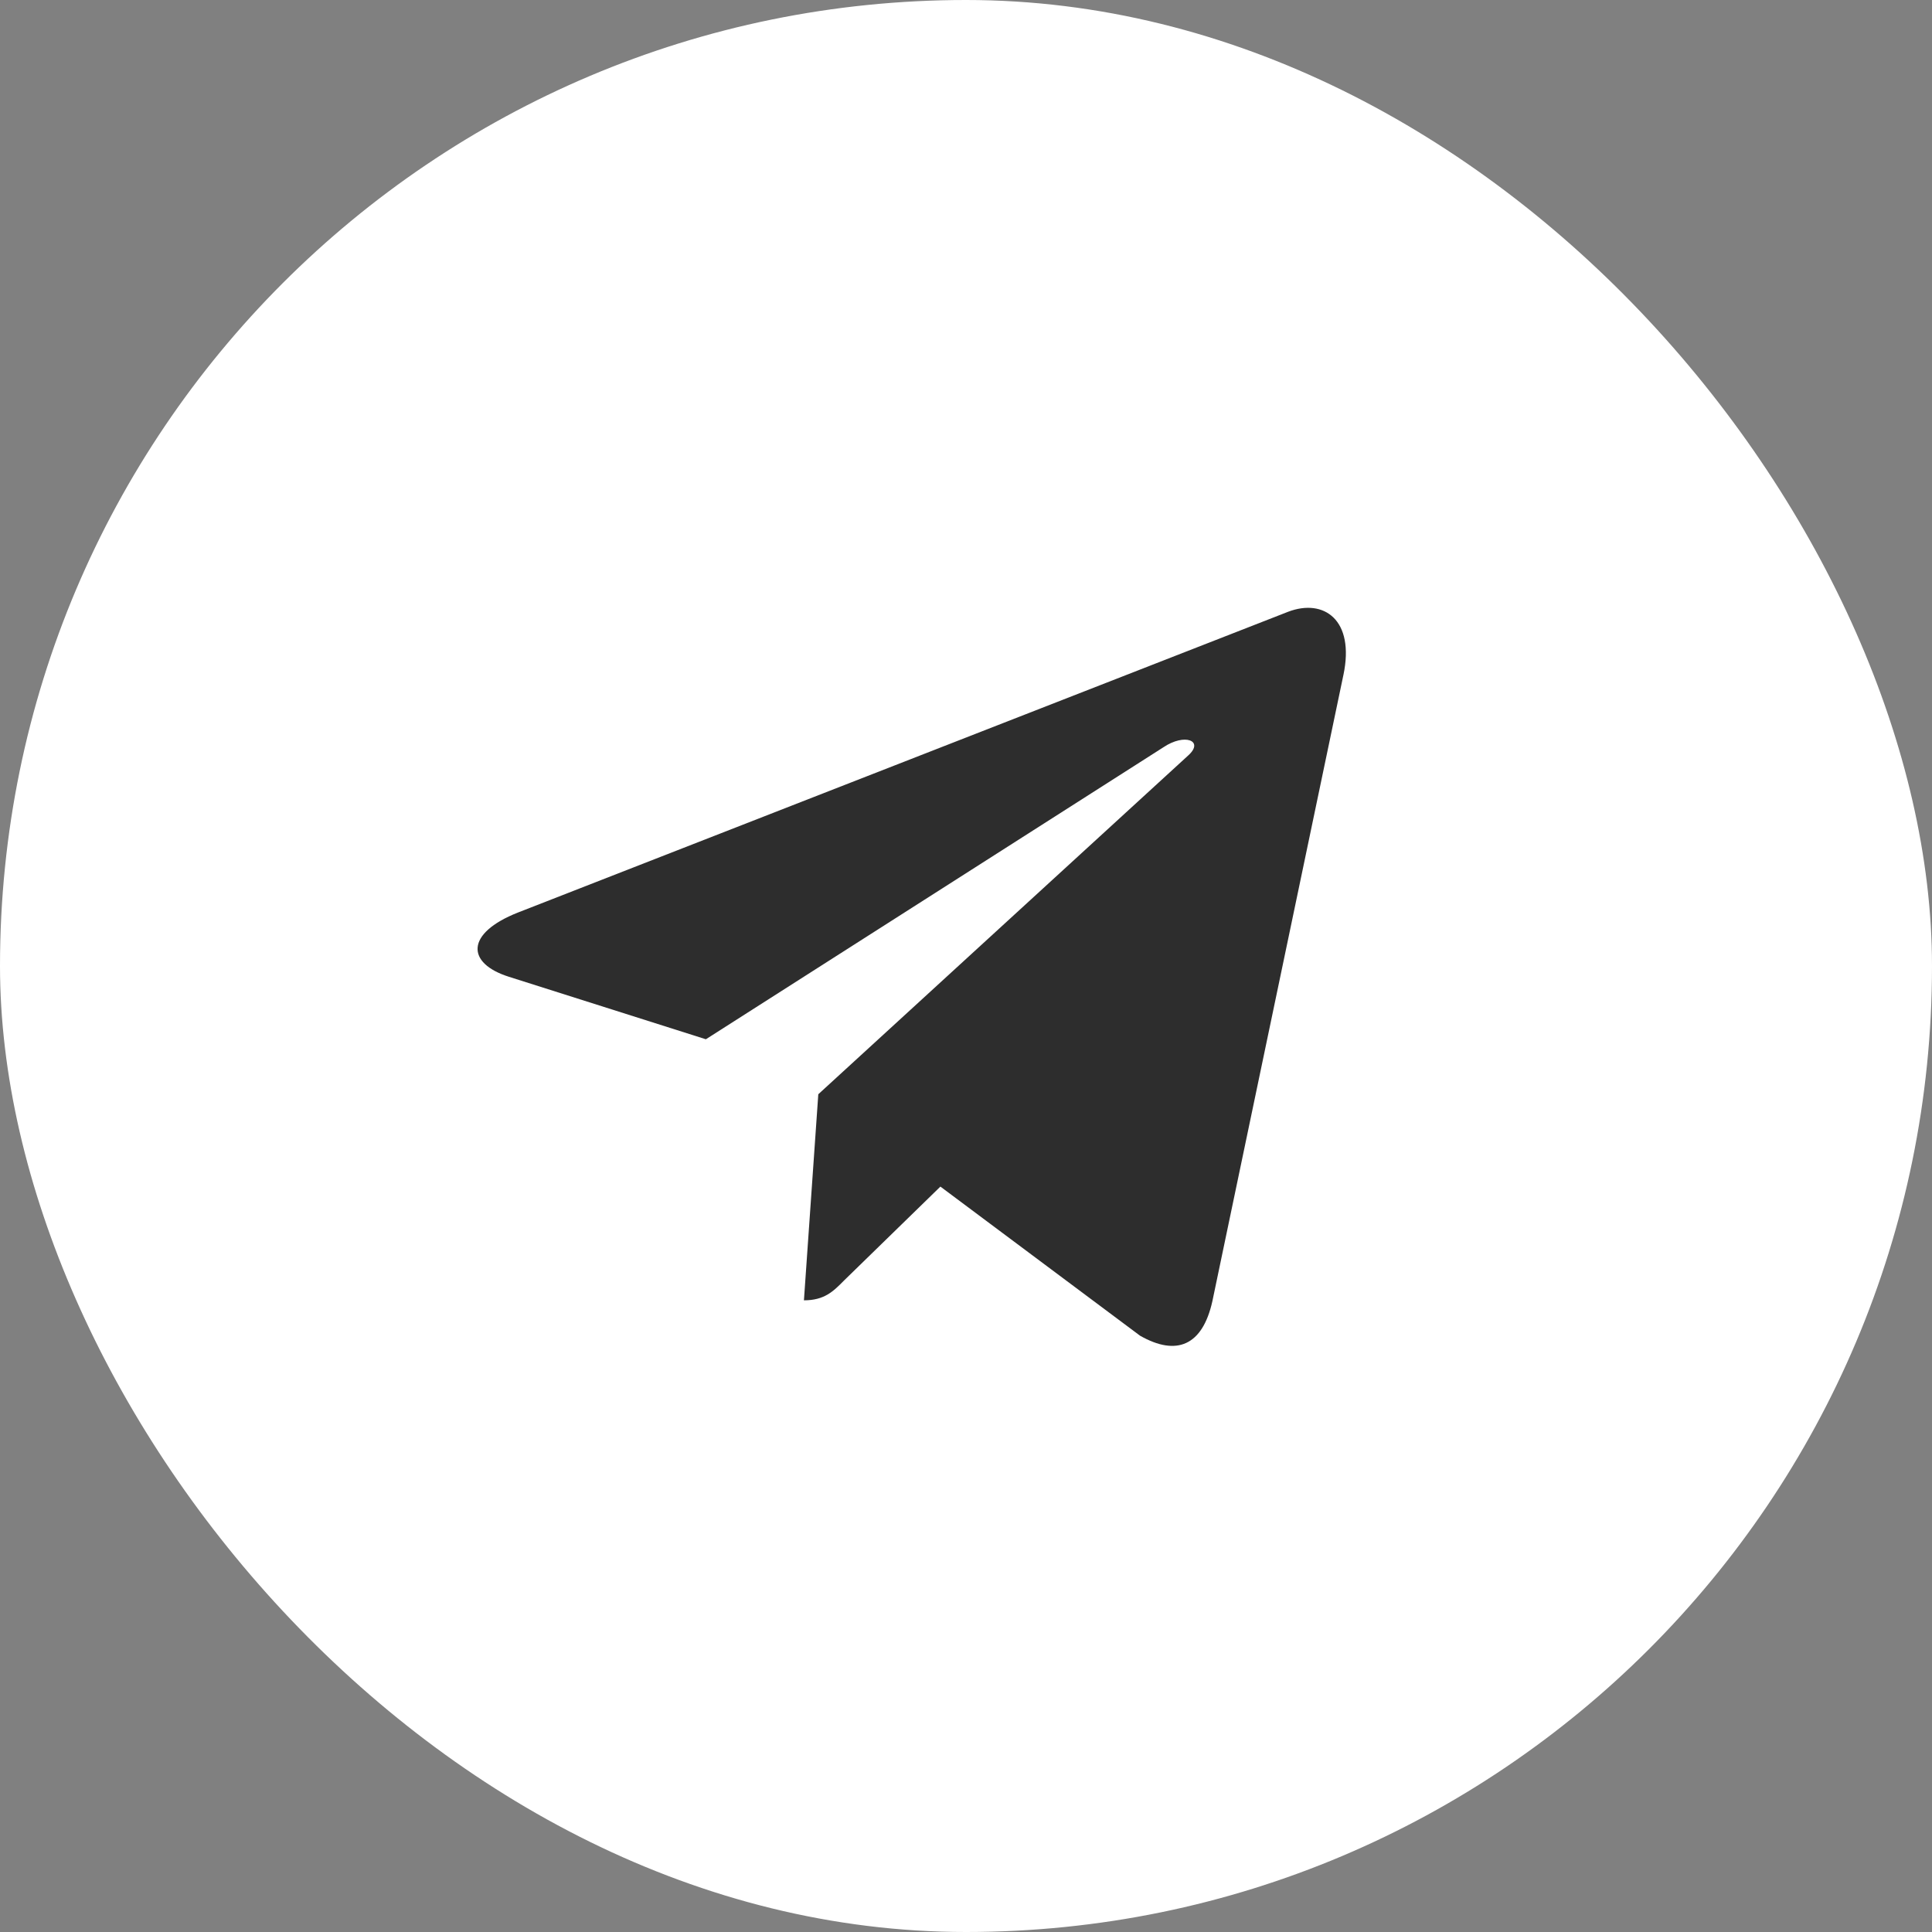 <?xml version="1.0" encoding="UTF-8"?> <svg xmlns="http://www.w3.org/2000/svg" width="89" height="89" viewBox="0 0 89 89" fill="none"><rect x="0" y="0" width="89" height="89" fill="#808080" stroke="none"/><rect width="89" height="89" rx="44.5" fill="white"></rect><path d="M37.696 50.408L37.034 59.901C37.981 59.901 38.391 59.486 38.882 58.988L43.321 54.662L52.518 61.531C54.204 62.49 55.393 61.985 55.848 59.949L61.885 31.096L61.886 31.095C62.421 28.552 60.985 27.557 59.341 28.181L23.857 42.038C21.435 42.996 21.472 44.373 23.445 44.997L32.517 47.875L53.589 34.427C54.581 33.757 55.483 34.127 54.741 34.797L37.696 50.408Z" fill="#2D2D2D"></path></svg> 